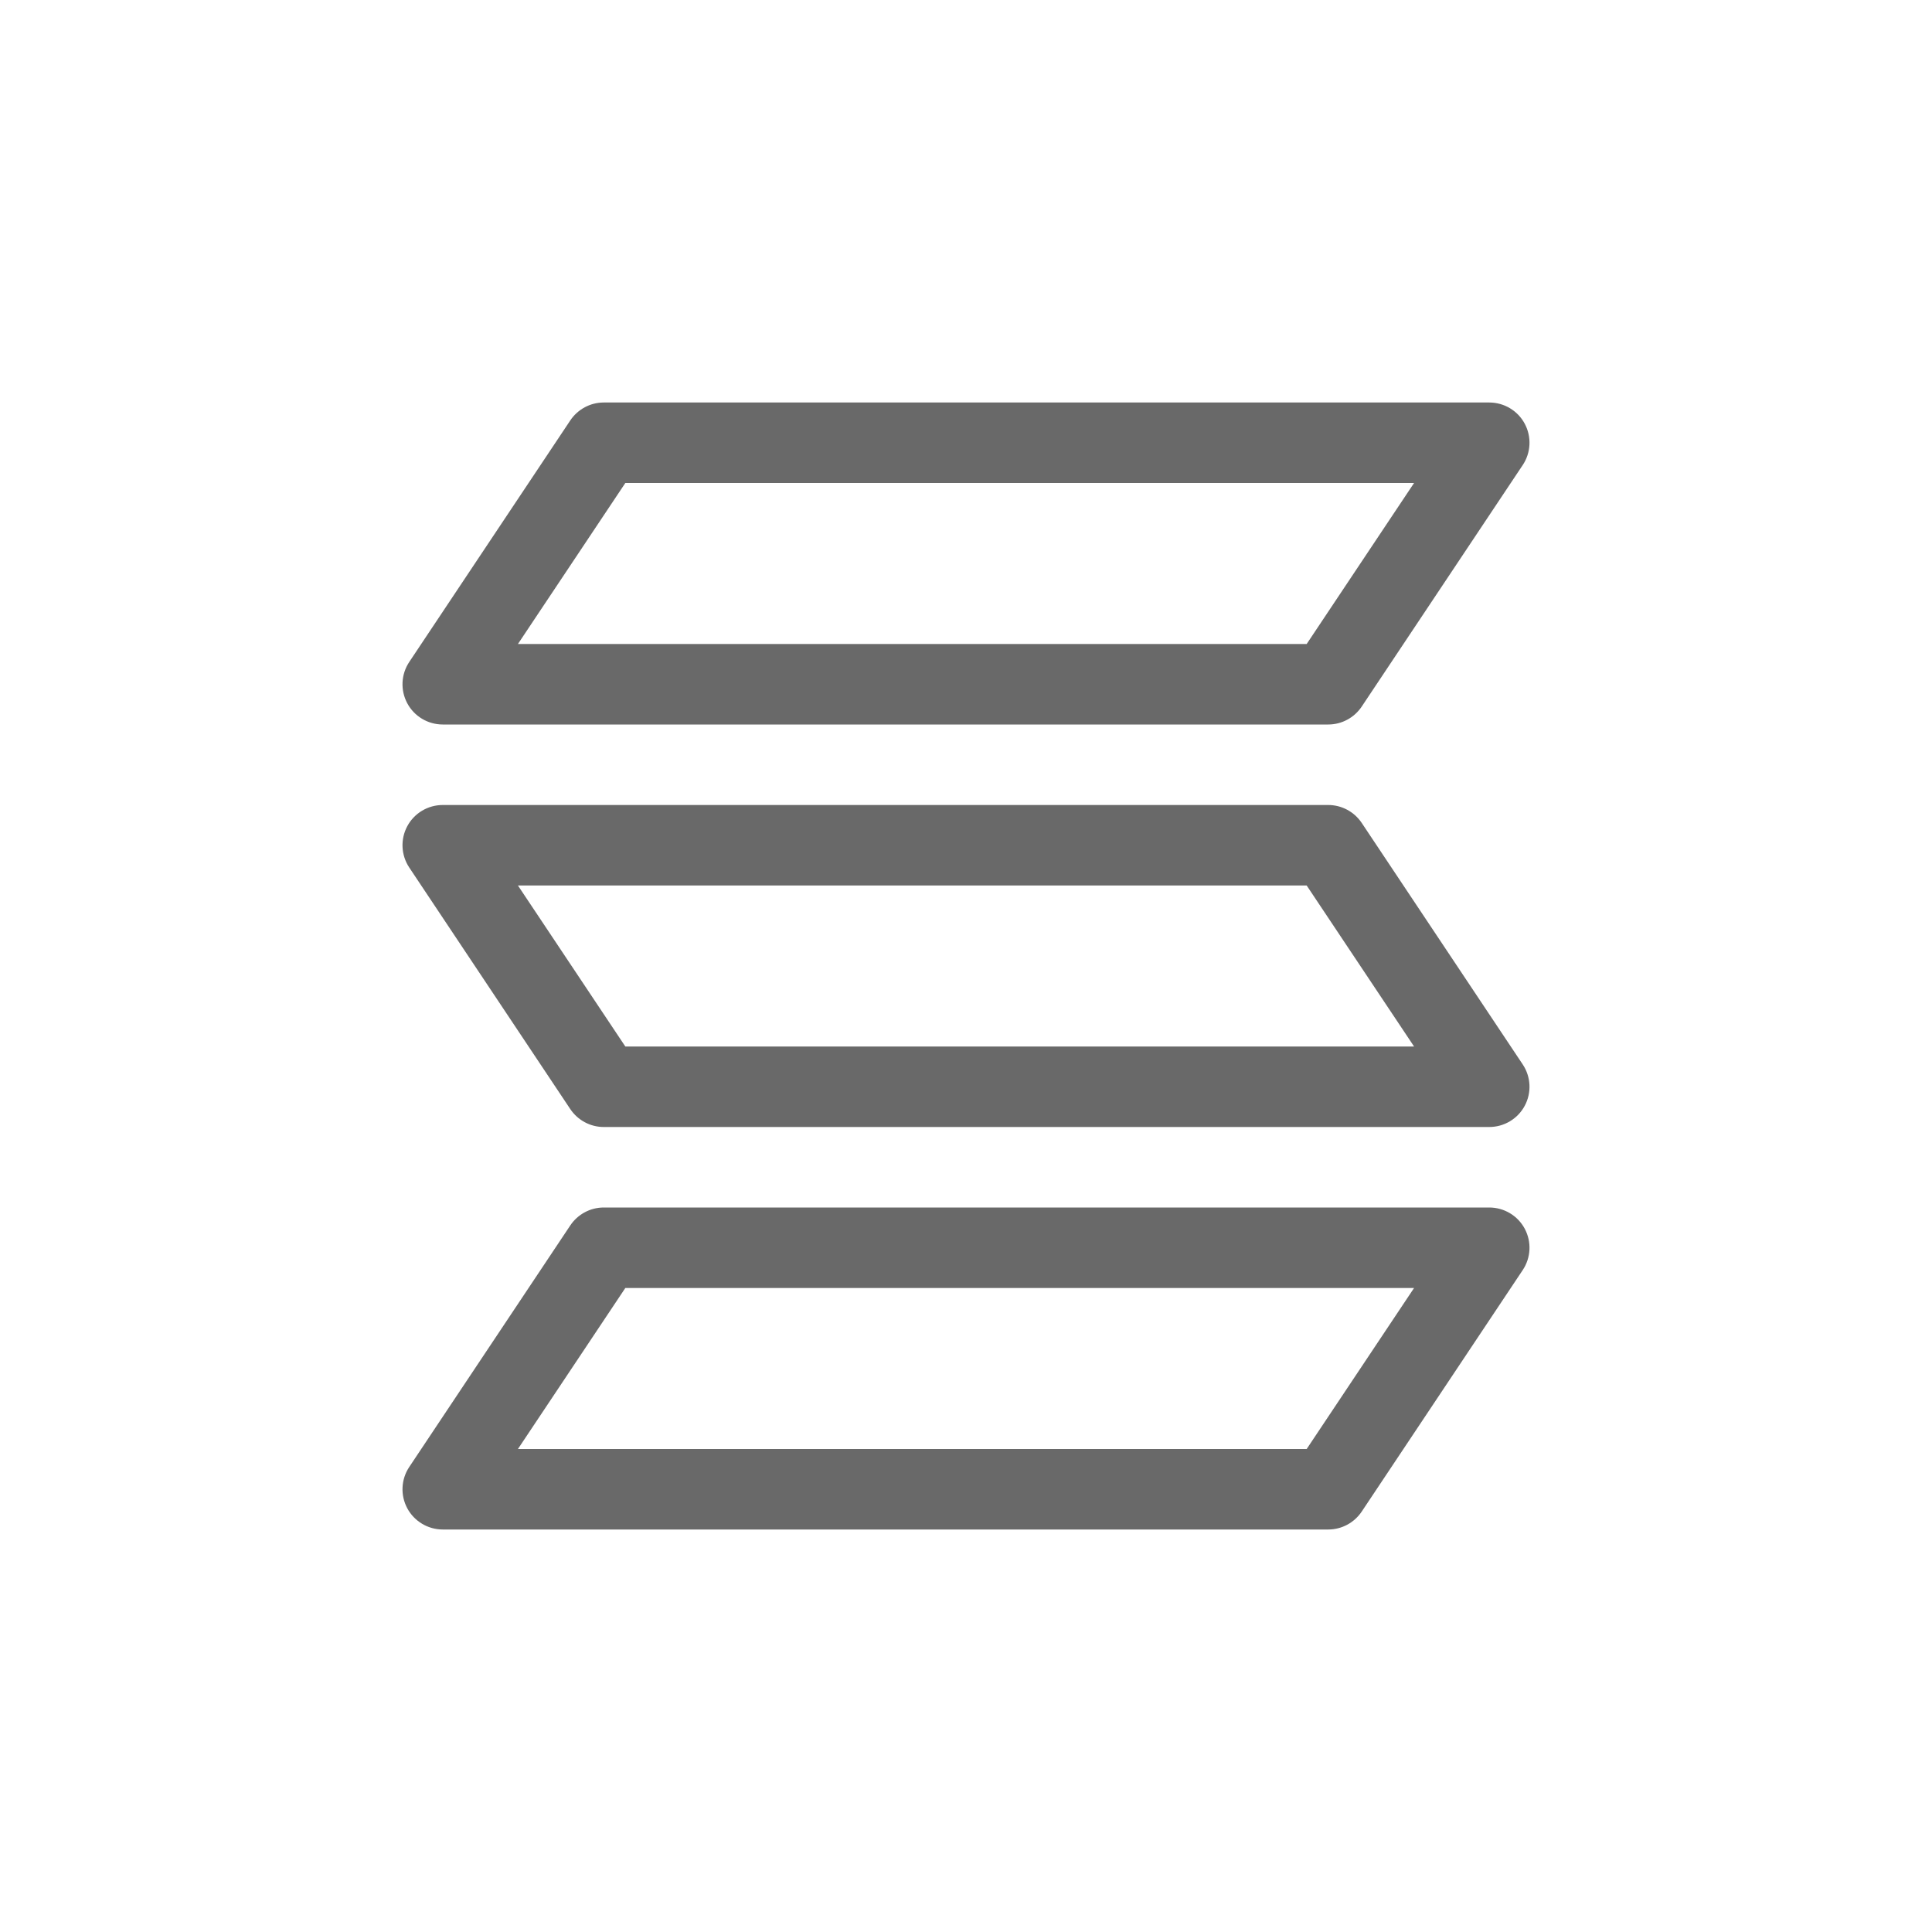 <svg height="24px" viewBox="0 0 24 24" fill="none" xmlns="http://www.w3.org/2000/svg">

    <g id="SVGRepo_bgCarrier" stroke-width="0" />

    <g id="SVGRepo_tracerCarrier" stroke-linecap="round" stroke-linejoin="round" />

    <g id="SVGRepo_iconCarrier">
        <path fill-rule="evenodd" clip-rule="evenodd"
            d="M7.084 5.223C7.177 5.084 7.333 5 7.5 5H18.5C18.684 5 18.854 5.101 18.941 5.264C19.028 5.427 19.018 5.624 18.916 5.777L16.916 8.777C16.823 8.916 16.667 9 16.5 9H5.5C5.316 9 5.146 8.899 5.059 8.736C4.972 8.573 4.982 8.376 5.084 8.223L7.084 5.223ZM7.768 6L6.434 8H16.232L17.566 6H7.768Z"
            fill="#696969" />
        <path fill-rule="evenodd" clip-rule="evenodd"
            d="M7.084 15.223C7.177 15.084 7.333 15 7.5 15H18.5C18.684 15 18.854 15.101 18.941 15.264C19.028 15.427 19.018 15.624 18.916 15.777L16.916 18.777C16.823 18.916 16.667 19 16.5 19H5.5C5.316 19 5.146 18.898 5.059 18.736C4.972 18.573 4.982 18.376 5.084 18.223L7.084 15.223ZM7.768 16L6.434 18H16.232L17.566 16H7.768Z"
            fill="#696969" />
        <path fill-rule="evenodd" clip-rule="evenodd"
            d="M7.084 13.777C7.177 13.916 7.333 14 7.5 14H18.5C18.684 14 18.854 13.899 18.941 13.736C19.028 13.573 19.018 13.376 18.916 13.223L16.916 10.223C16.823 10.084 16.667 10 16.5 10H5.5C5.316 10 5.146 10.101 5.059 10.264C4.972 10.427 4.982 10.624 5.084 10.777L7.084 13.777ZM7.768 13L6.434 11H16.232L17.566 13H7.768Z"
            fill="#696969" />
    </g>

</svg>